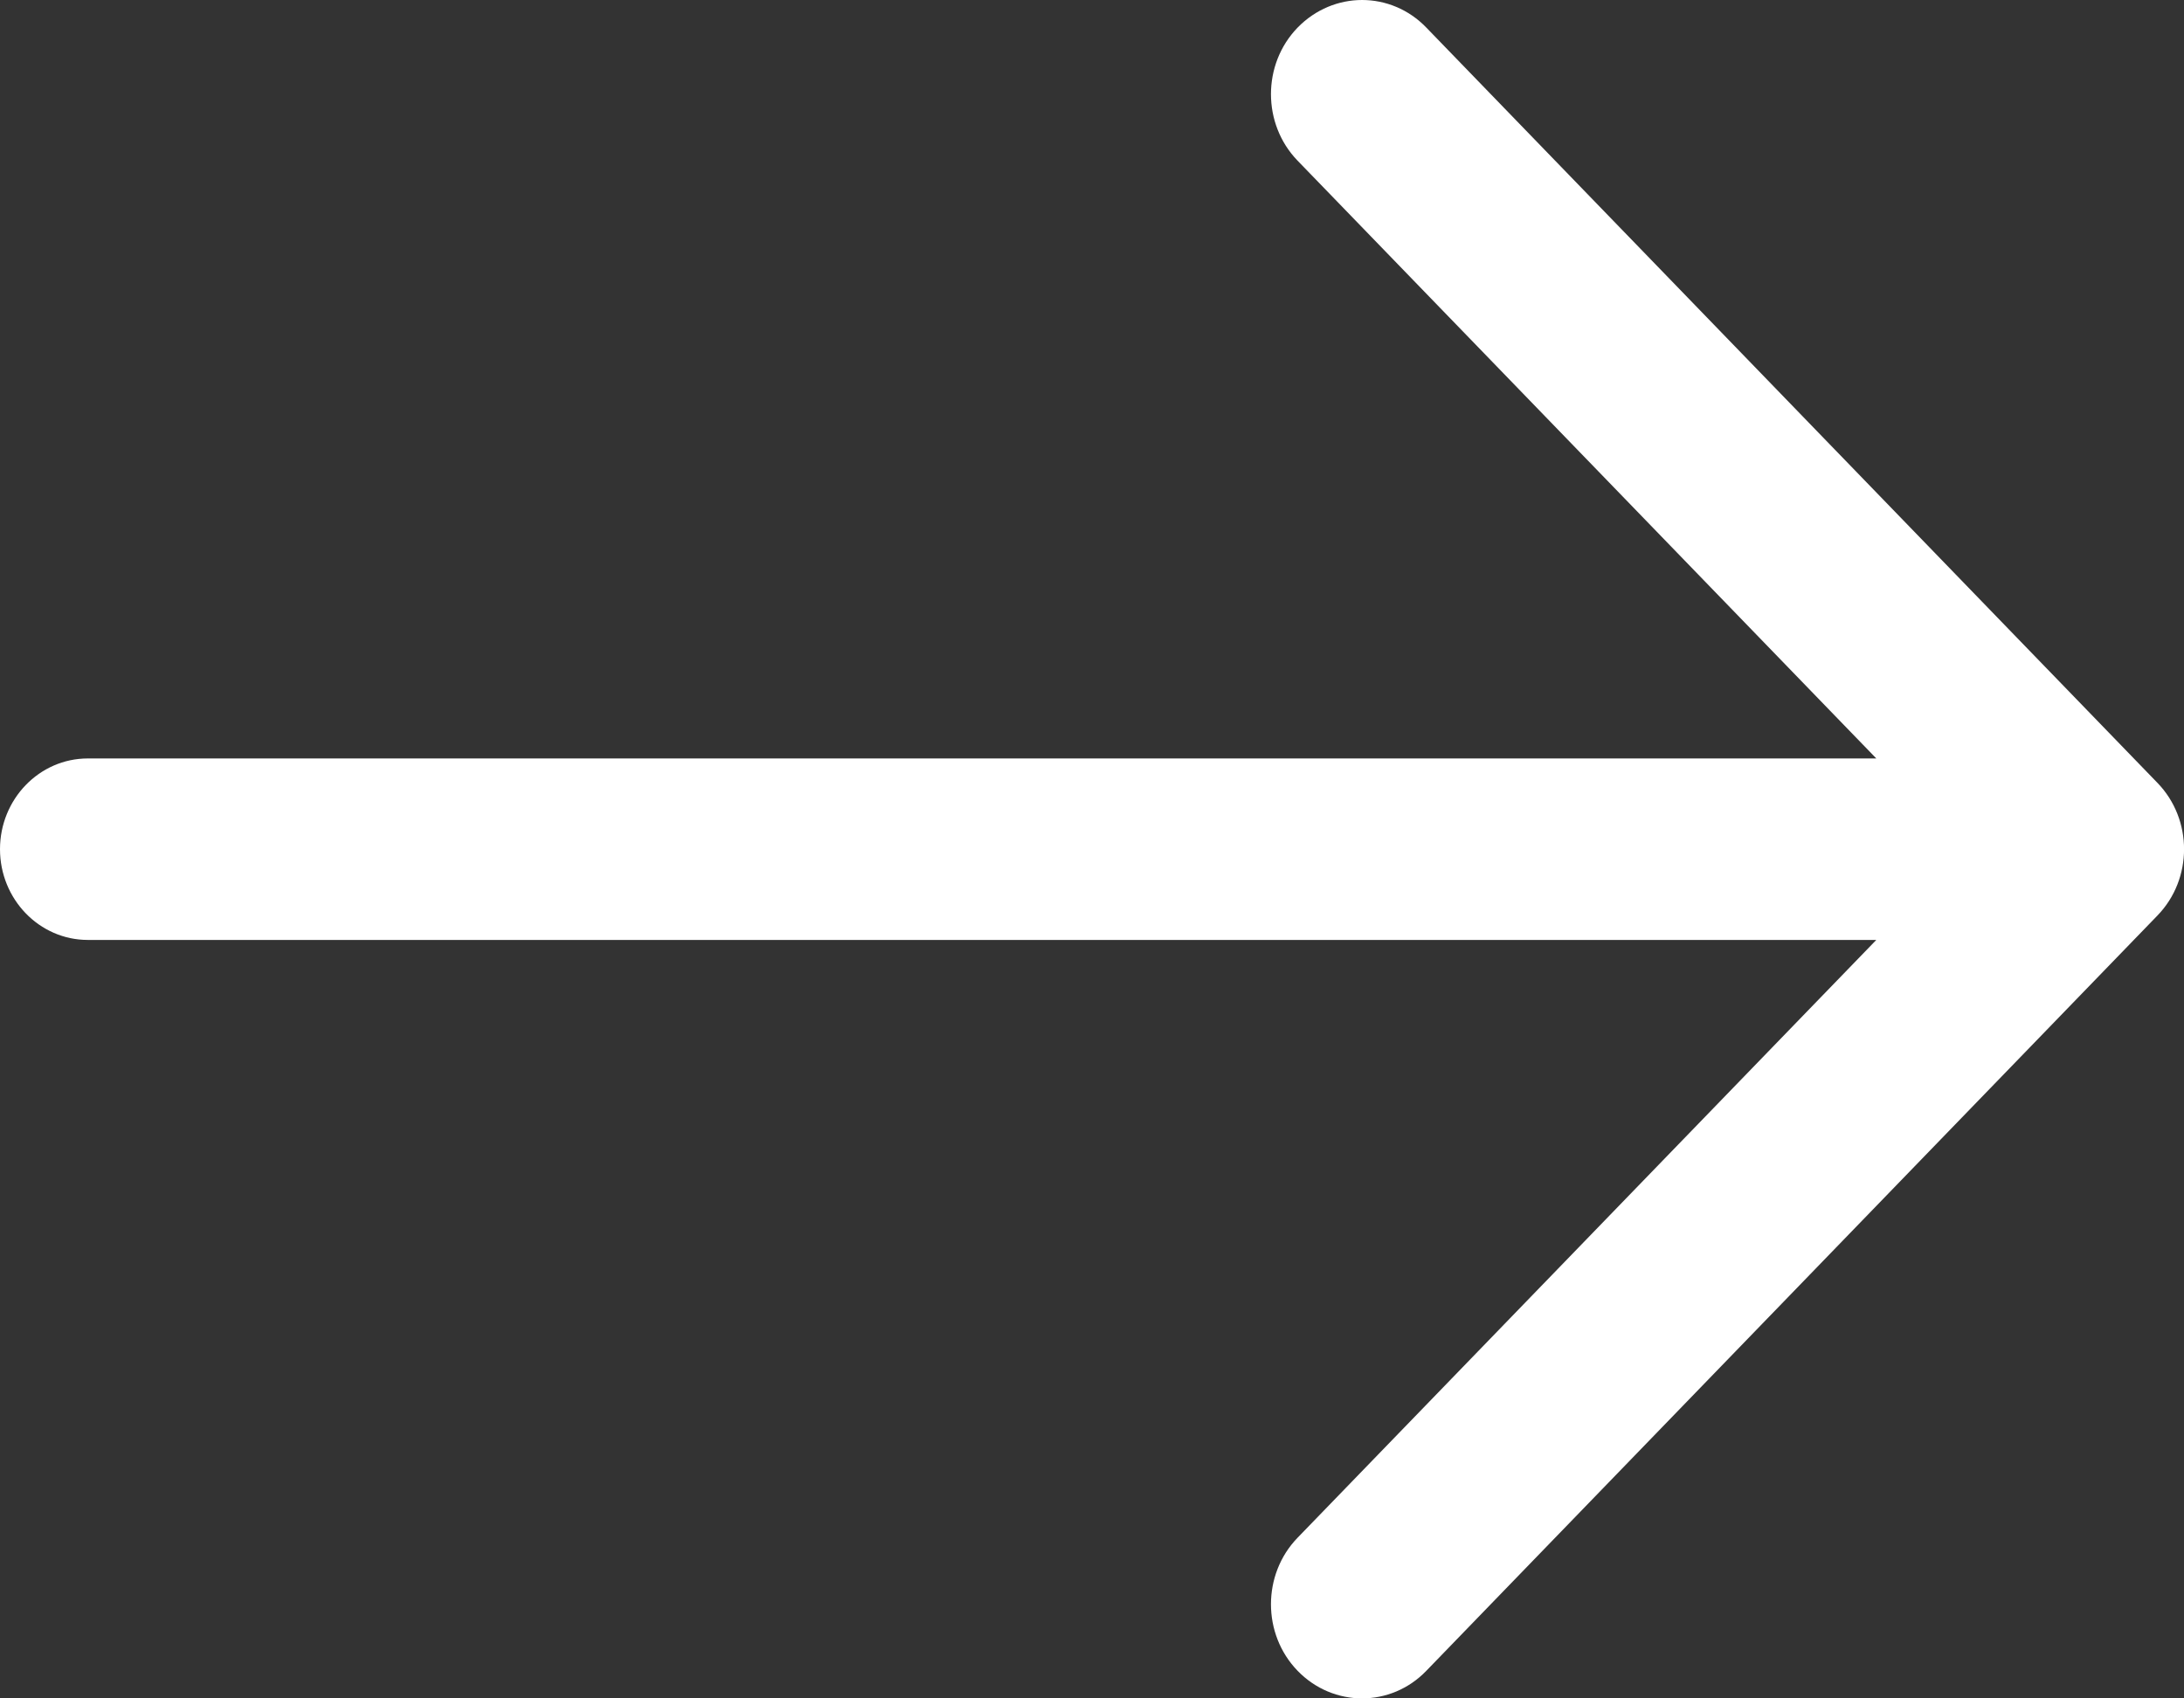 <svg xmlns="http://www.w3.org/2000/svg" xmlns:xlink="http://www.w3.org/1999/xlink" fill="none" version="1.1" width="9" height="7" viewBox="0 0 9 7"><rect x="0" y="0" width="9" height="7" fill="#333333" stroke="none"/><g transform="matrix(1,0,0,-1,0,14)"><path d="M8.89,10.226L5.878,7.114C5.732,6.962,5.494,6.962,5.347,7.114C5.201,7.265,5.201,7.511,5.347,7.662L7.732,10.126L0.362,10.126C0.162,10.126,0,10.294,0,10.5C0,10.706,0.162,10.874,0.362,10.874L7.732,10.874L5.347,13.338C5.201,13.489,5.201,13.735,5.347,13.886C5.421,13.962,5.517,14,5.613,14C5.709,14,5.805,13.962,5.878,13.886L8.89,10.774C9.037,10.623,9.037,10.377,8.89,10.226Z" fill="#FFFFFF" fill-opacity="1"/></g></svg>